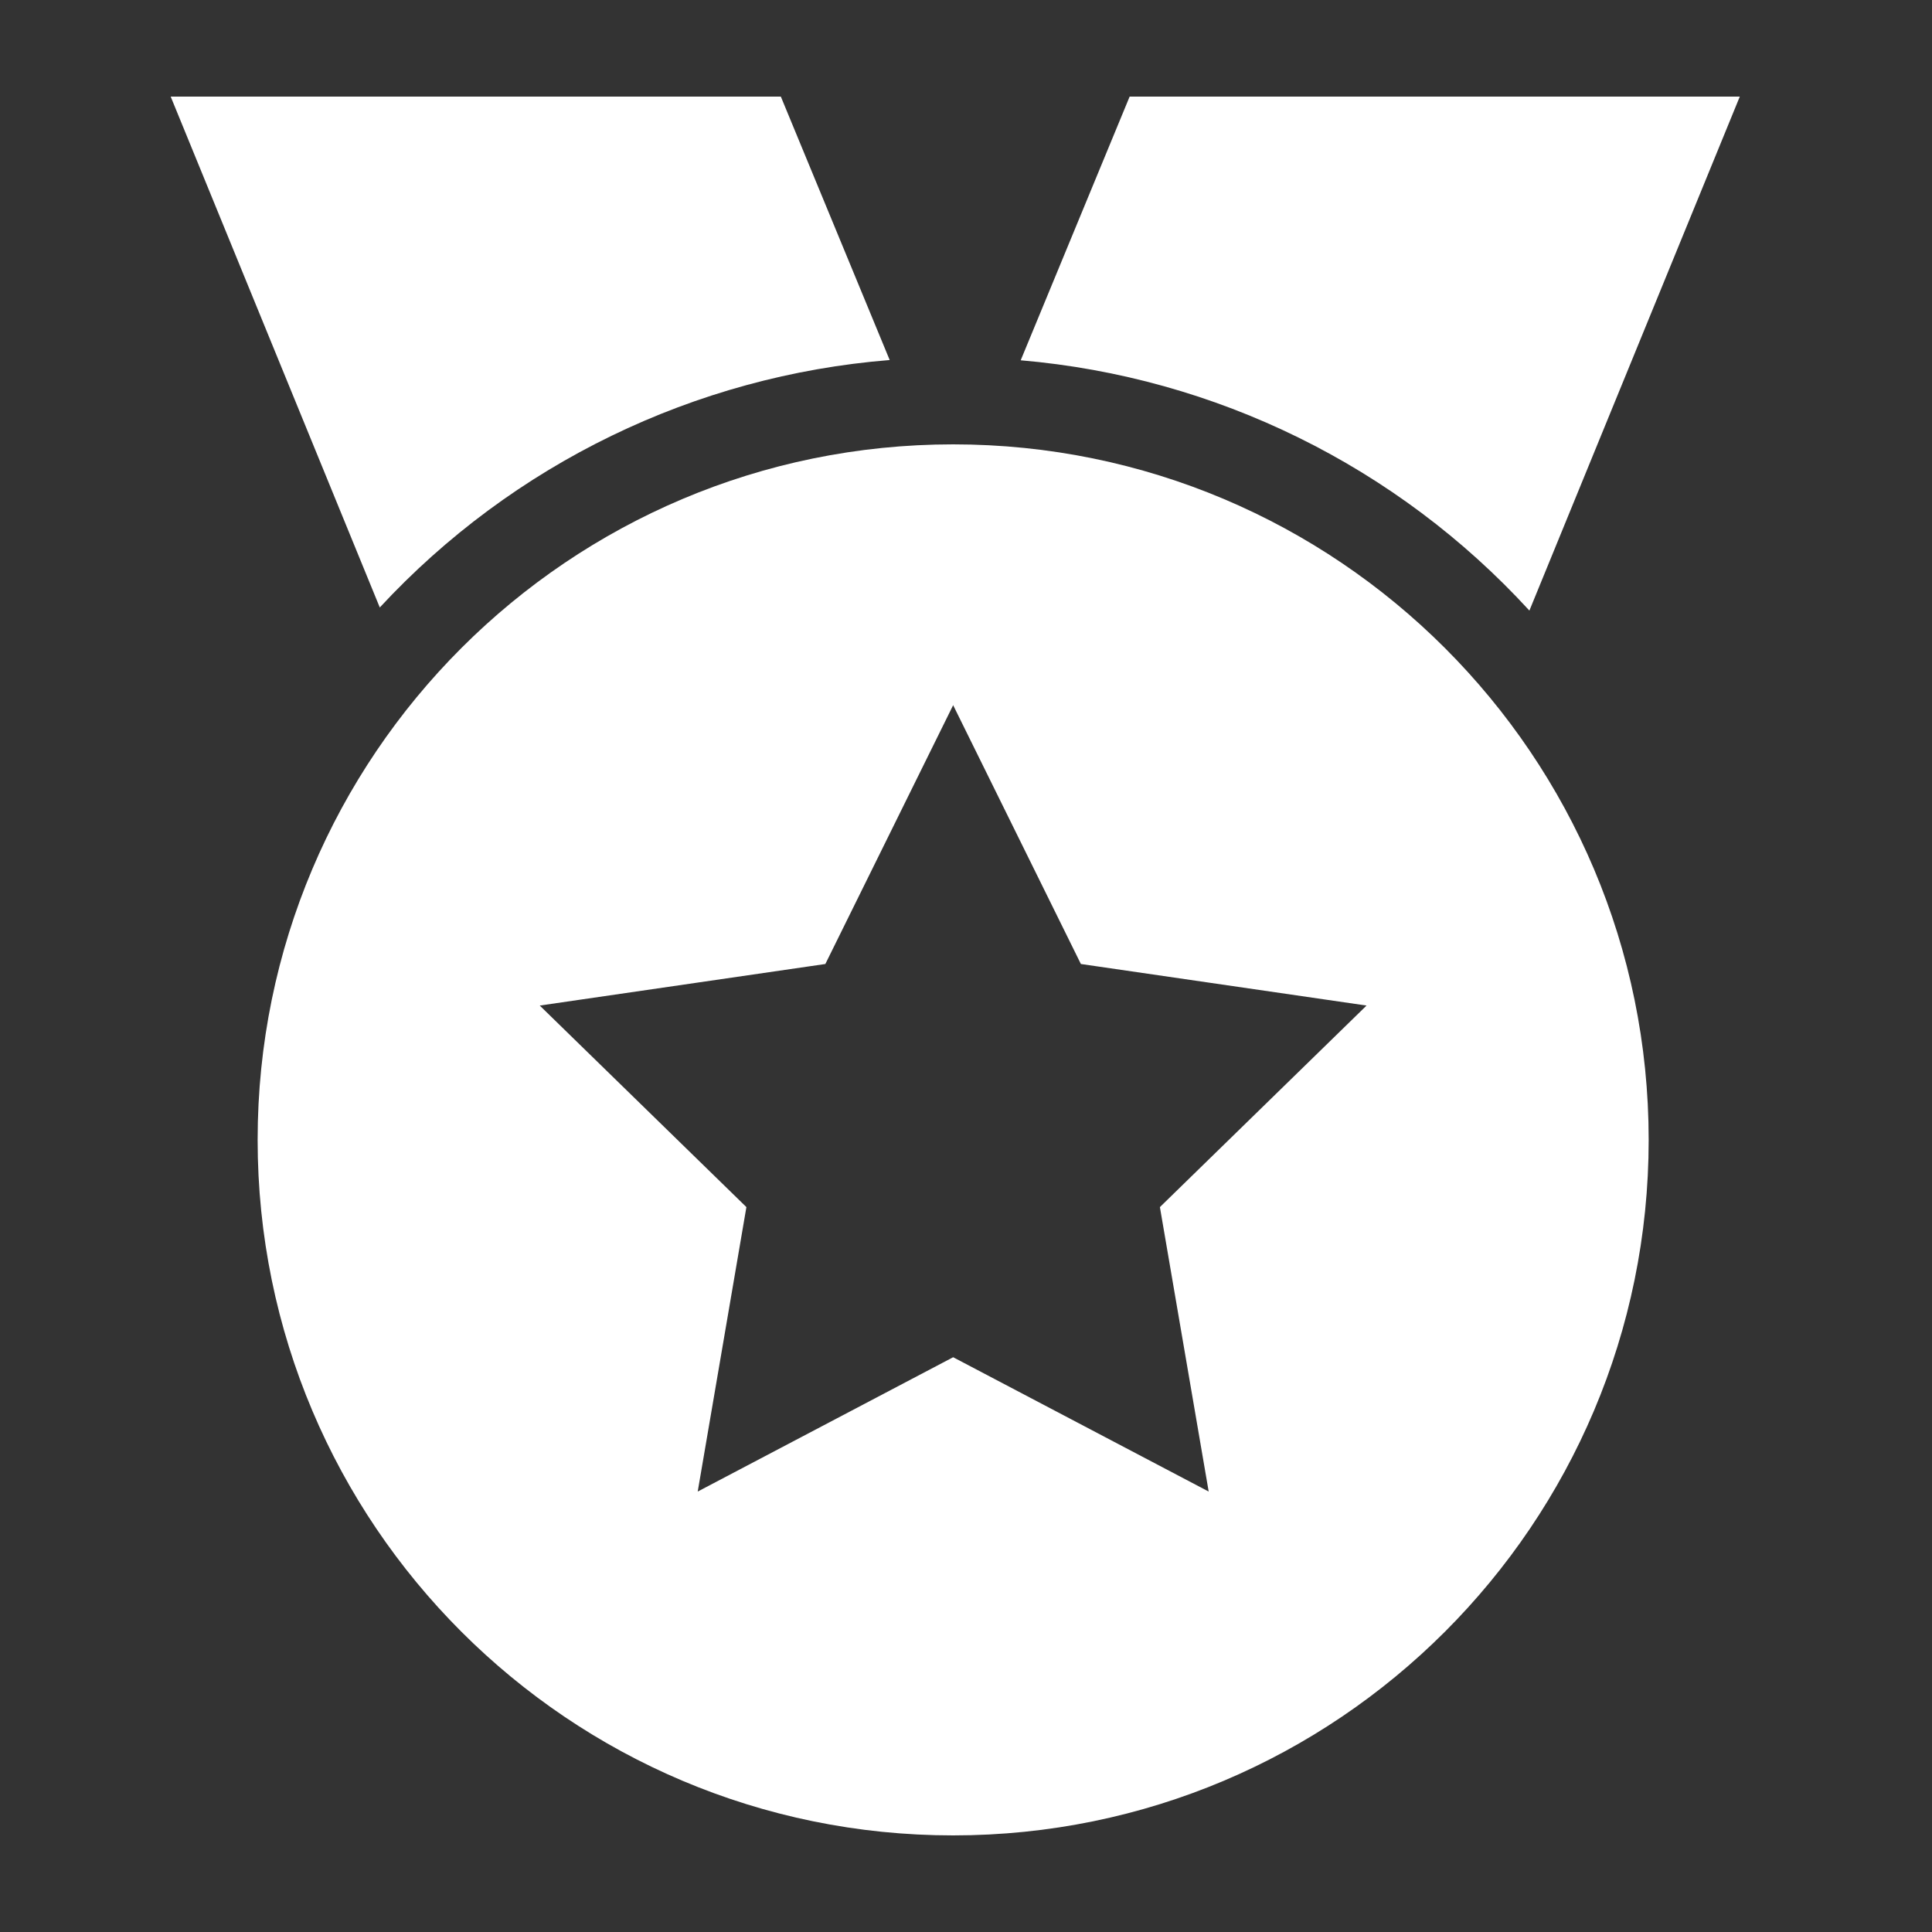 <?xml version="1.0" encoding="UTF-8"?>
<svg width="80px" height="80px" viewBox="0 0 80 80" version="1.1" xmlns="http://www.w3.org/2000/svg" xmlns:xlink="http://www.w3.org/1999/xlink">
    <rect x="0" y="0" width="80" height="80" fill="#333333" stroke="none"/>
    <title>画板</title>
    <g id="画板" stroke="none" stroke-width="1" fill="none" fill-rule="evenodd">
        <g id="荣誉表彰" transform="translate(7, 4)" fill="#FFFFFF" fill-rule="nonzero">
            <path d="M32.468,72 C16.562,72 3.668,59.106 3.668,43.2 C3.668,27.294 16.562,14.4 32.468,14.4 C48.374,14.4 61.268,27.294 61.268,43.2 C61.268,59.106 48.374,72 32.468,72 Z M32.468,52.2 L43.049,57.762 L41.029,45.983 L49.586,37.638 L37.757,35.917 L32.468,25.2 L27.176,35.917 L15.35,37.638 L23.907,45.983 L21.891,57.762 L32.468,52.2 Z" id="形状"></path>
            <path d="M35.265,10.919 L39.776,0 L65.041,0 L56.329,21.283 C50.855,15.31 43.338,11.611 35.265,10.919 Z M8.726,21.154 L0.068,0 L25.333,0 L29.84,10.908 C21.767,11.556 14.232,15.213 8.726,21.154 Z" id="形状"></path>
        </g>
    </g>
</svg>